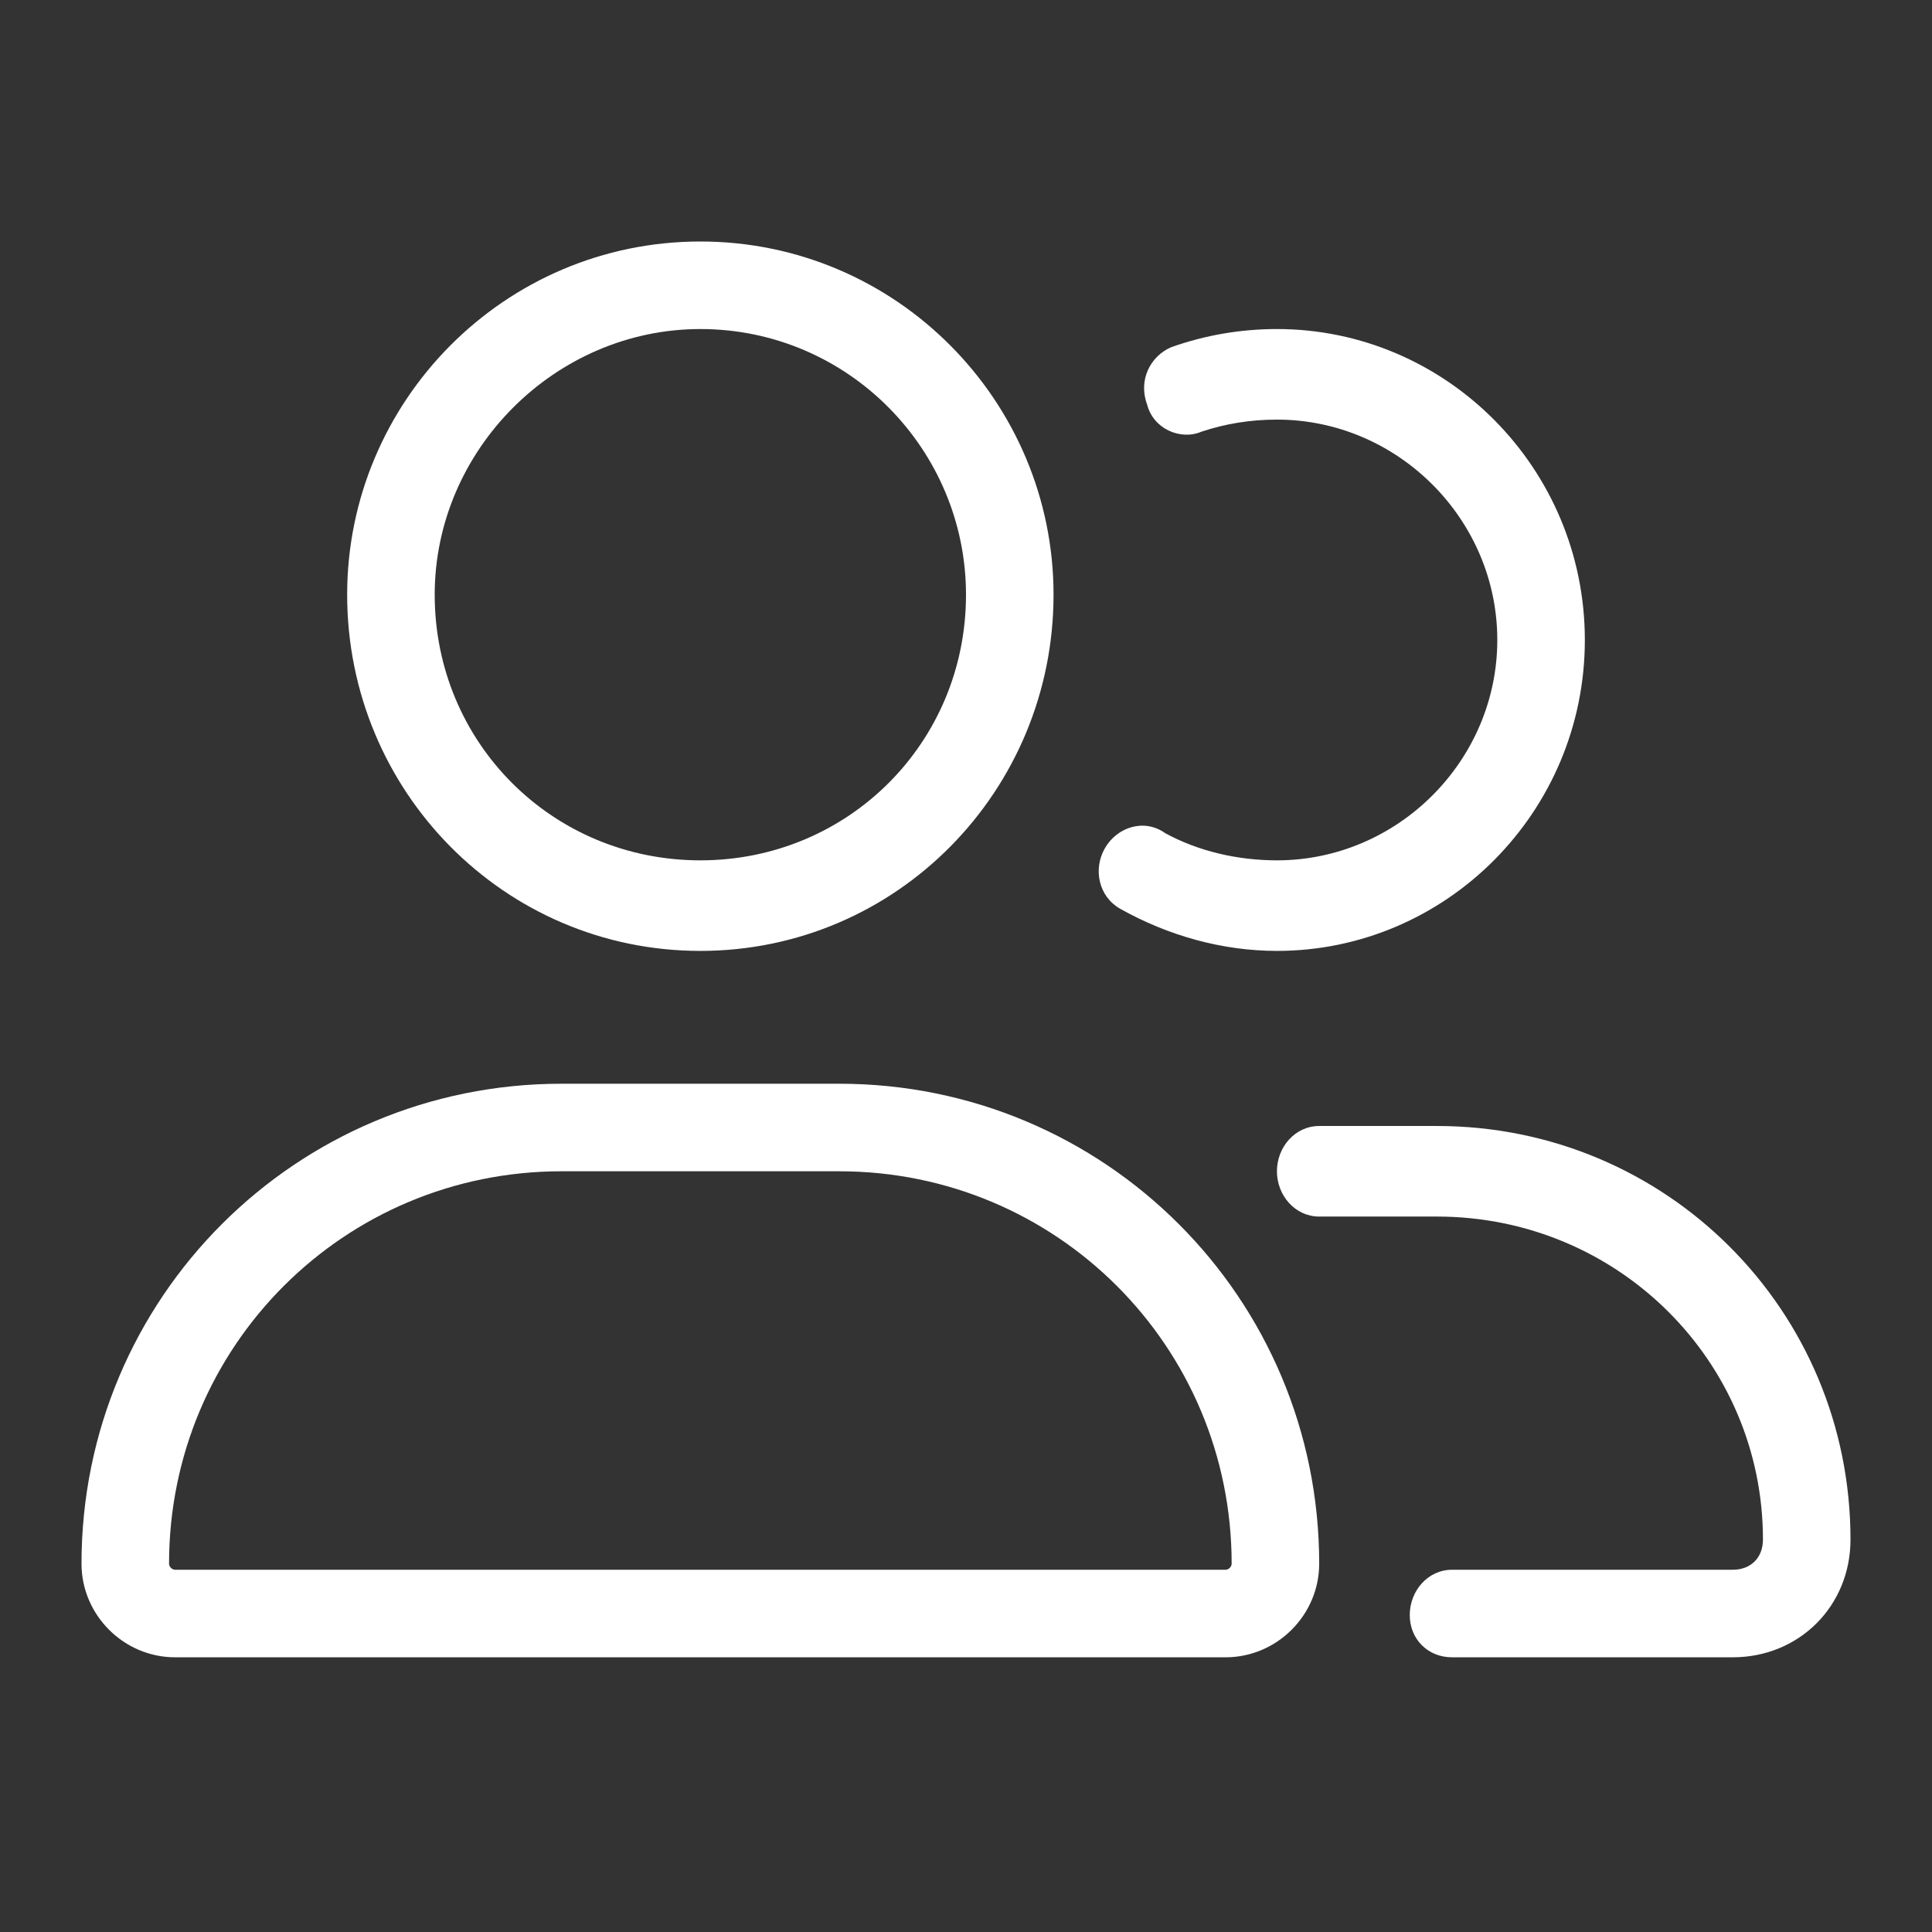 <svg version="1.2" xmlns="http://www.w3.org/2000/svg" viewBox="0 0 64 64" width="64" height="64">
	<rect x="0" y="0" width="64" height="64" fill="#333333" stroke="none"/>
	<title>konsultacje-svg</title>
	<style>
		.s0 { fill: #ffffff } 
	</style>
	<path id="Layer" fill-rule="evenodd" class="s0" d="m43.7 51.8c0 1.7-1.4 3.1-3.1 3.1h-34.8c-1.7 0-3.1-1.4-3.1-3.1 0-8.8 7.1-15.9 15.9-15.9h9.2c8.8 0 15.9 7.1 15.9 15.9zm-2.9 0c0-7.2-5.8-13-13-13h-9.2c-7.2 0-13 5.8-13 13 0 0.1 0.1 0.2 0.2 0.2h34.8c0.1 0 0.2-0.1 0.2-0.2zm-29.3-32.1c0-6.4 5.2-11.7 11.7-11.7 6.5 0 11.7 5.3 11.7 11.7 0 6.5-5.2 11.8-11.7 11.8-6.5 0-11.7-5.3-11.7-11.8zm2.9 0c0 4.9 3.9 8.8 8.8 8.8 4.9 0 8.8-3.9 8.8-8.8 0-4.8-3.9-8.8-8.8-8.8-4.8 0-8.8 4-8.8 8.8zm22.2 8.4c0.4-0.7 1.3-1 2-0.5 1.1 0.6 2.4 0.9 3.7 0.9 4 0 7.3-3.3 7.3-7.3 0-4-3.3-7.3-7.3-7.3q-1.3 0-2.5 0.4c-0.7 0.3-1.6-0.1-1.8-0.9-0.3-0.8 0.1-1.6 0.8-1.9q1.7-0.6 3.5-0.6c5.6 0 10.2 4.6 10.2 10.3 0 5.7-4.6 10.3-10.2 10.3-1.8 0-3.6-0.5-5.2-1.4-0.7-0.4-0.9-1.3-0.5-2zm24.7 22.9c0 2.2-1.7 3.9-3.9 3.9h-9.3c-0.8 0-1.4-0.6-1.4-1.4 0-0.8 0.6-1.5 1.4-1.5h9.3c0.6 0 1-0.4 1-1 0-5.9-4.8-10.7-10.8-10.7h-3.9c-0.8 0-1.4-0.7-1.4-1.5 0-0.8 0.6-1.5 1.4-1.5h3.9c7.6 0 13.7 6.1 13.7 13.7z"/>
</svg>
